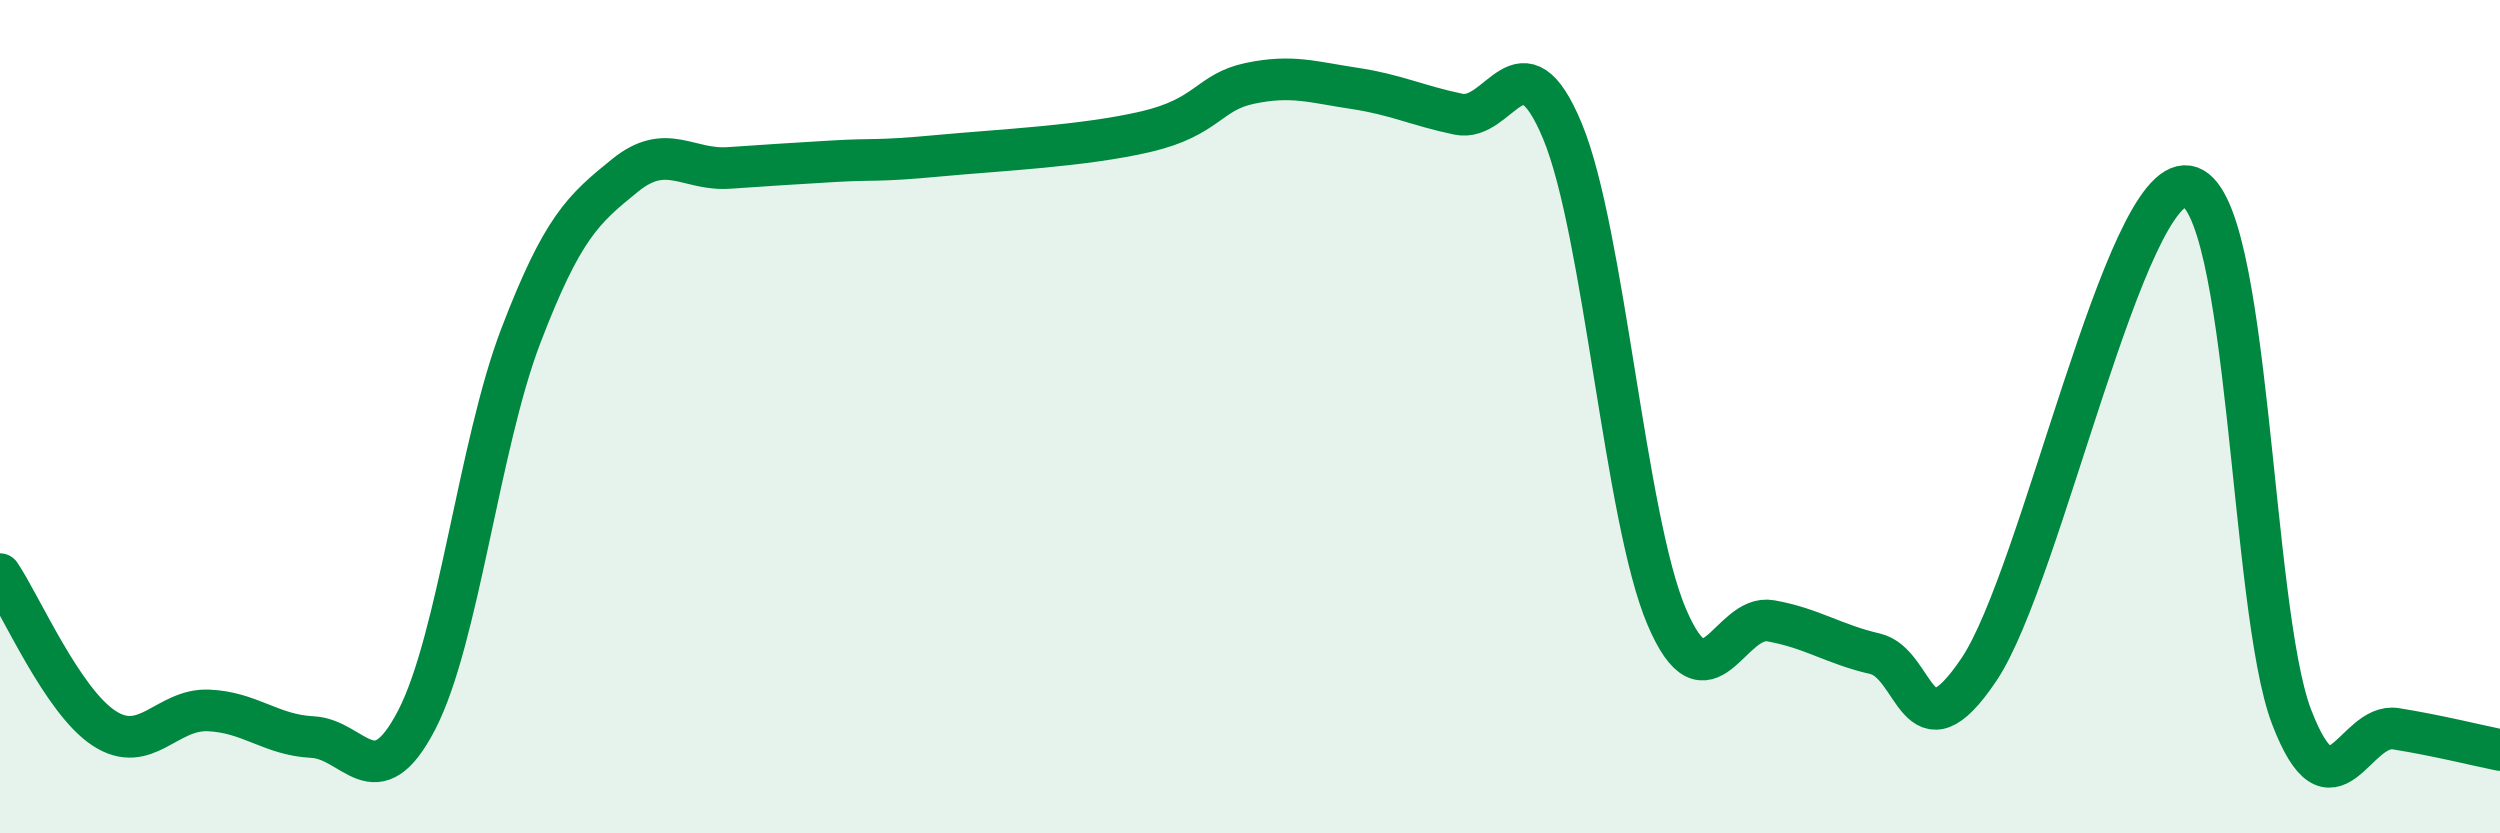 
    <svg width="60" height="20" viewBox="0 0 60 20" xmlns="http://www.w3.org/2000/svg">
      <path
        d="M 0,13.78 C 0.5,14.52 1.5,16.83 2.5,17.48 C 3.5,18.13 4,17.01 5,17.05 C 6,17.09 6.5,17.64 7.5,17.69 C 8.5,17.74 9,19.21 10,17.28 C 11,15.35 11.5,10.67 12.5,8.06 C 13.5,5.45 14,5.02 15,4.21 C 16,3.4 16.5,4.1 17.5,4.03 C 18.5,3.96 19,3.93 20,3.87 C 21,3.81 21,3.88 22.5,3.74 C 24,3.6 26,3.51 27.5,3.16 C 29,2.81 29,2.21 30,2 C 31,1.79 31.5,1.97 32.5,2.12 C 33.5,2.27 34,2.53 35,2.74 C 36,2.95 36.5,0.74 37.5,3.15 C 38.5,5.56 39,12.45 40,14.8 C 41,17.15 41.5,14.72 42.5,14.9 C 43.5,15.08 44,15.46 45,15.69 C 46,15.92 46,18.3 47.5,16.06 C 49,13.82 51,4.24 52.5,4.47 C 54,4.7 54,14.61 55,17.21 C 56,19.81 56.5,17.33 57.5,17.49 C 58.5,17.65 59.5,17.9 60,18L60 20L0 20Z"
        fill="#008740"
        opacity="0.1"
        stroke-linecap="round"
        stroke-linejoin="round"
      />
      <path
        d="M 0,13.78 C 0.5,14.52 1.5,16.83 2.5,17.48 C 3.5,18.13 4,17.01 5,17.05 C 6,17.09 6.5,17.64 7.5,17.69 C 8.5,17.74 9,19.21 10,17.28 C 11,15.35 11.5,10.67 12.5,8.06 C 13.5,5.45 14,5.02 15,4.21 C 16,3.4 16.5,4.1 17.5,4.03 C 18.5,3.96 19,3.93 20,3.87 C 21,3.81 21,3.88 22.5,3.74 C 24,3.6 26,3.51 27.5,3.16 C 29,2.81 29,2.21 30,2 C 31,1.79 31.5,1.97 32.5,2.12 C 33.5,2.27 34,2.53 35,2.74 C 36,2.95 36.5,0.74 37.5,3.15 C 38.5,5.56 39,12.45 40,14.8 C 41,17.15 41.5,14.72 42.5,14.9 C 43.5,15.08 44,15.46 45,15.69 C 46,15.92 46,18.3 47.5,16.06 C 49,13.82 51,4.24 52.5,4.47 C 54,4.7 54,14.61 55,17.21 C 56,19.81 56.5,17.33 57.5,17.49 C 58.5,17.65 59.5,17.9 60,18"
        stroke="#008740"
        stroke-width="1"
        fill="none"
        stroke-linecap="round"
        stroke-linejoin="round"
      />
    </svg>
  